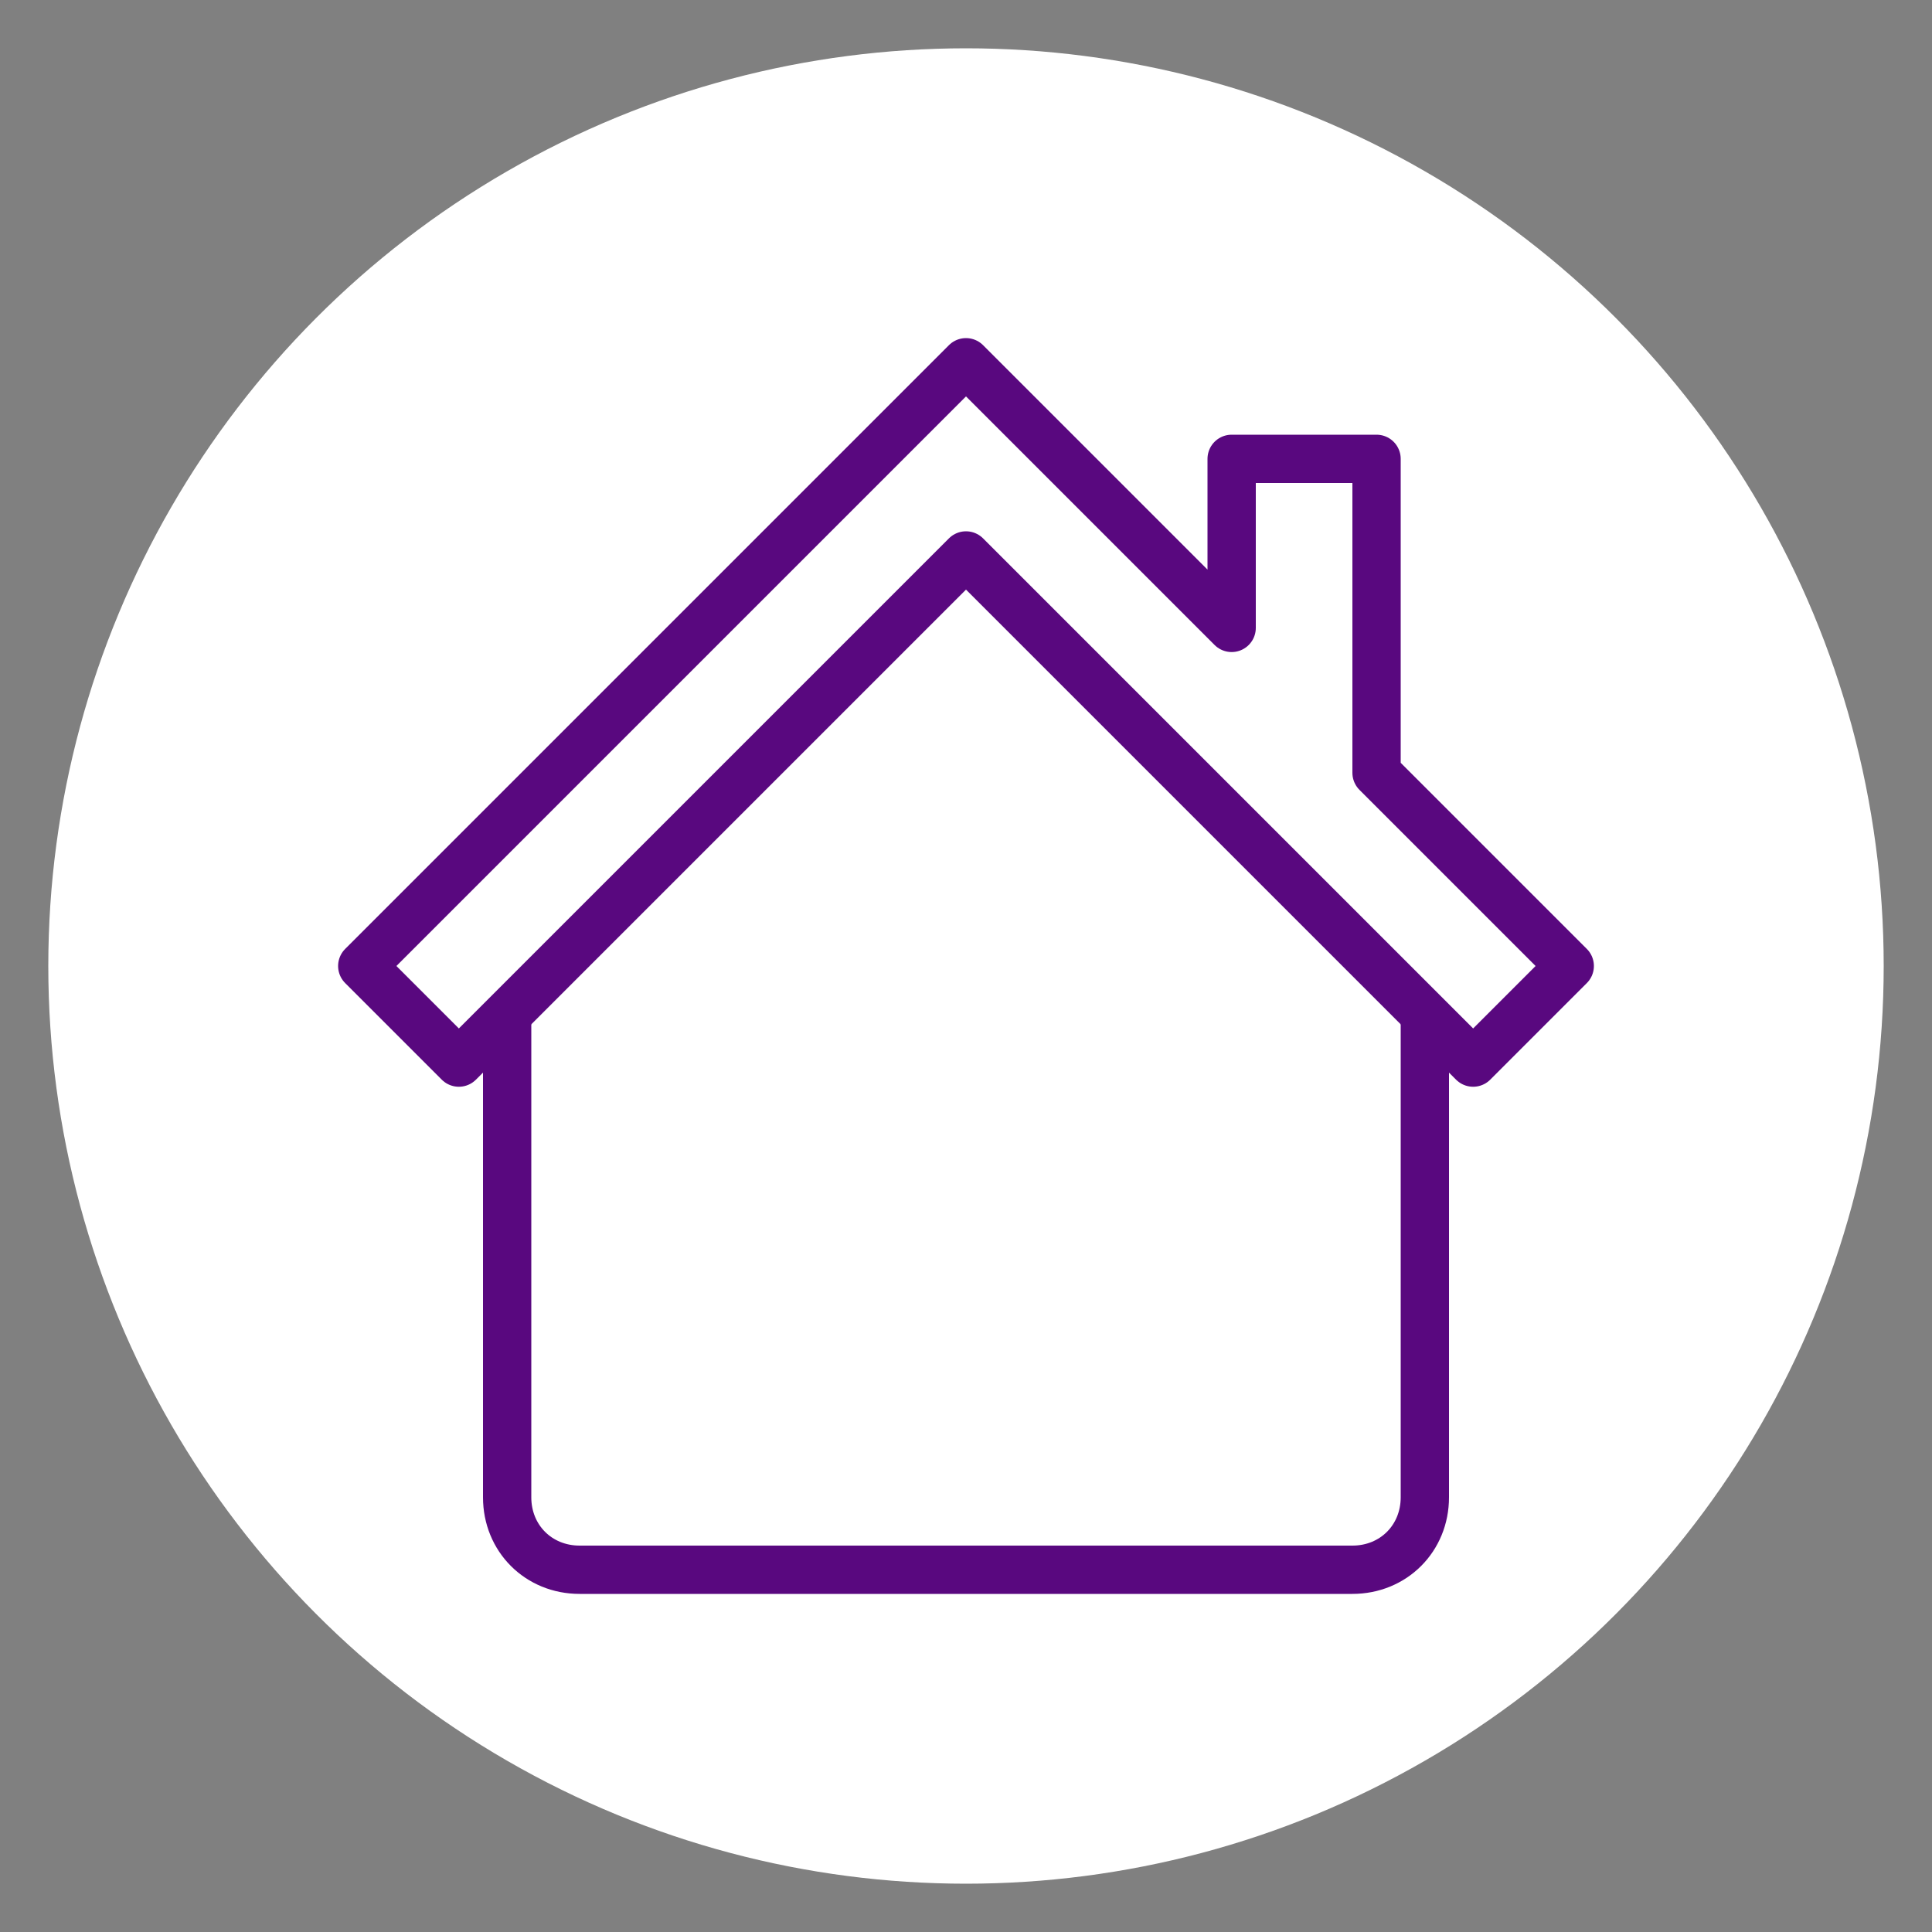 <?xml version="1.0" encoding="utf-8"?>
<!-- Generator: Adobe Illustrator 21.0.1, SVG Export Plug-In . SVG Version: 6.00 Build 0)  -->
<svg version="1.1" id="Layer_1" xmlns="http://www.w3.org/2000/svg" xmlns:xlink="http://www.w3.org/1999/xlink" x="0px" y="0px"
	 viewBox="0 0 80 80" style="enable-background:new 0 0 80 80;" xml:space="preserve">
<rect x="0" y="0" width="80" height="80" fill="#808080" stroke="none"/>
<style type="text/css">
	.st0{fill:#FFFFFF;}
	.st1{fill:none;stroke:#59087F;stroke-width:2;stroke-linecap:round;stroke-linejoin:round;}
	.st2{fill:none;stroke:#59087F;stroke-width:2;stroke-linejoin:round;}
</style>
<circle class="st0" cx="40" cy="40" r="38"/>
<g>
	<path class="st2" d="M21,42v20c0,1.7,1.3,3,3,3h32c1.7,0,3-1.3,3-3V42"/>
	<polygon class="st2" points="57,32 57,19 51,19 51,26 40,15 15,40 19,44 40,23 61,44 65,40 	"/>
</g>
</svg>

